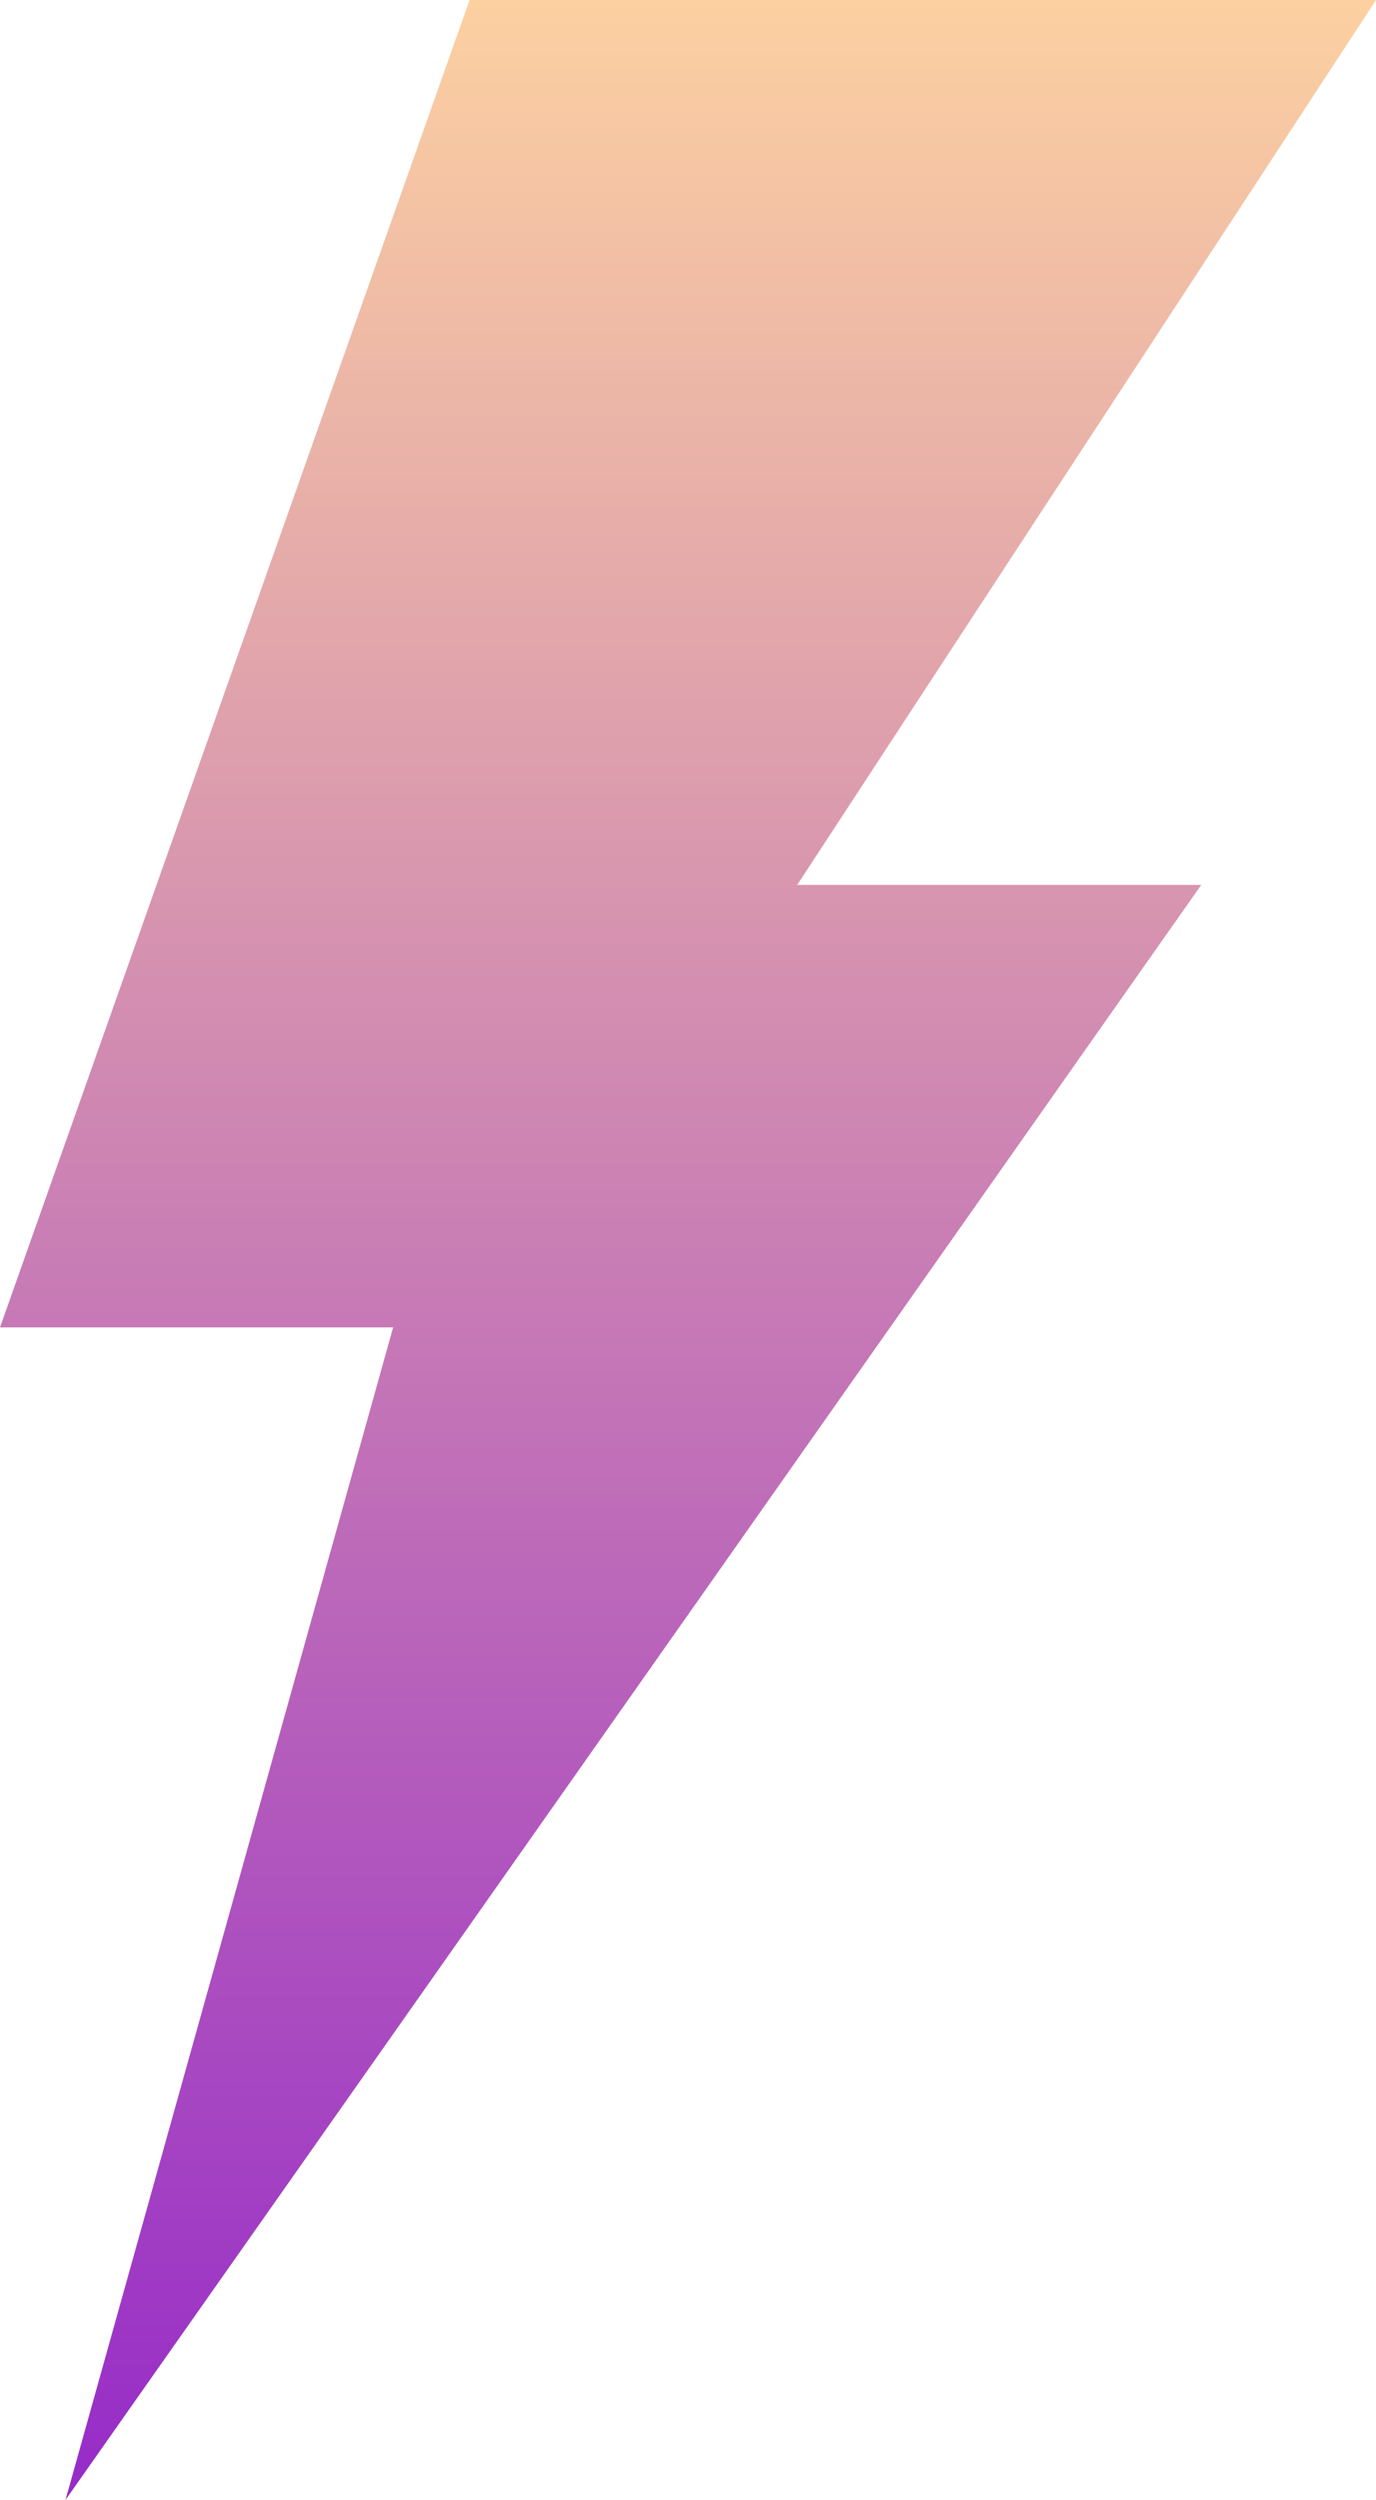 <?xml version="1.0" encoding="UTF-8"?> <svg xmlns="http://www.w3.org/2000/svg" width="49" height="89" viewBox="0 0 49 89" fill="none"><path d="M49 0H16.722L0 47.257H14L2.333 89L42.778 31.504H28.389L49 0Z" fill="url(#paint0_linear_62_243)"></path><defs><linearGradient id="paint0_linear_62_243" x1="24.5" y1="0" x2="24.5" y2="89" gradientUnits="userSpaceOnUse"><stop stop-color="#FCD0A1"></stop><stop offset="1" stop-color="#962BC8"></stop></linearGradient></defs></svg> 